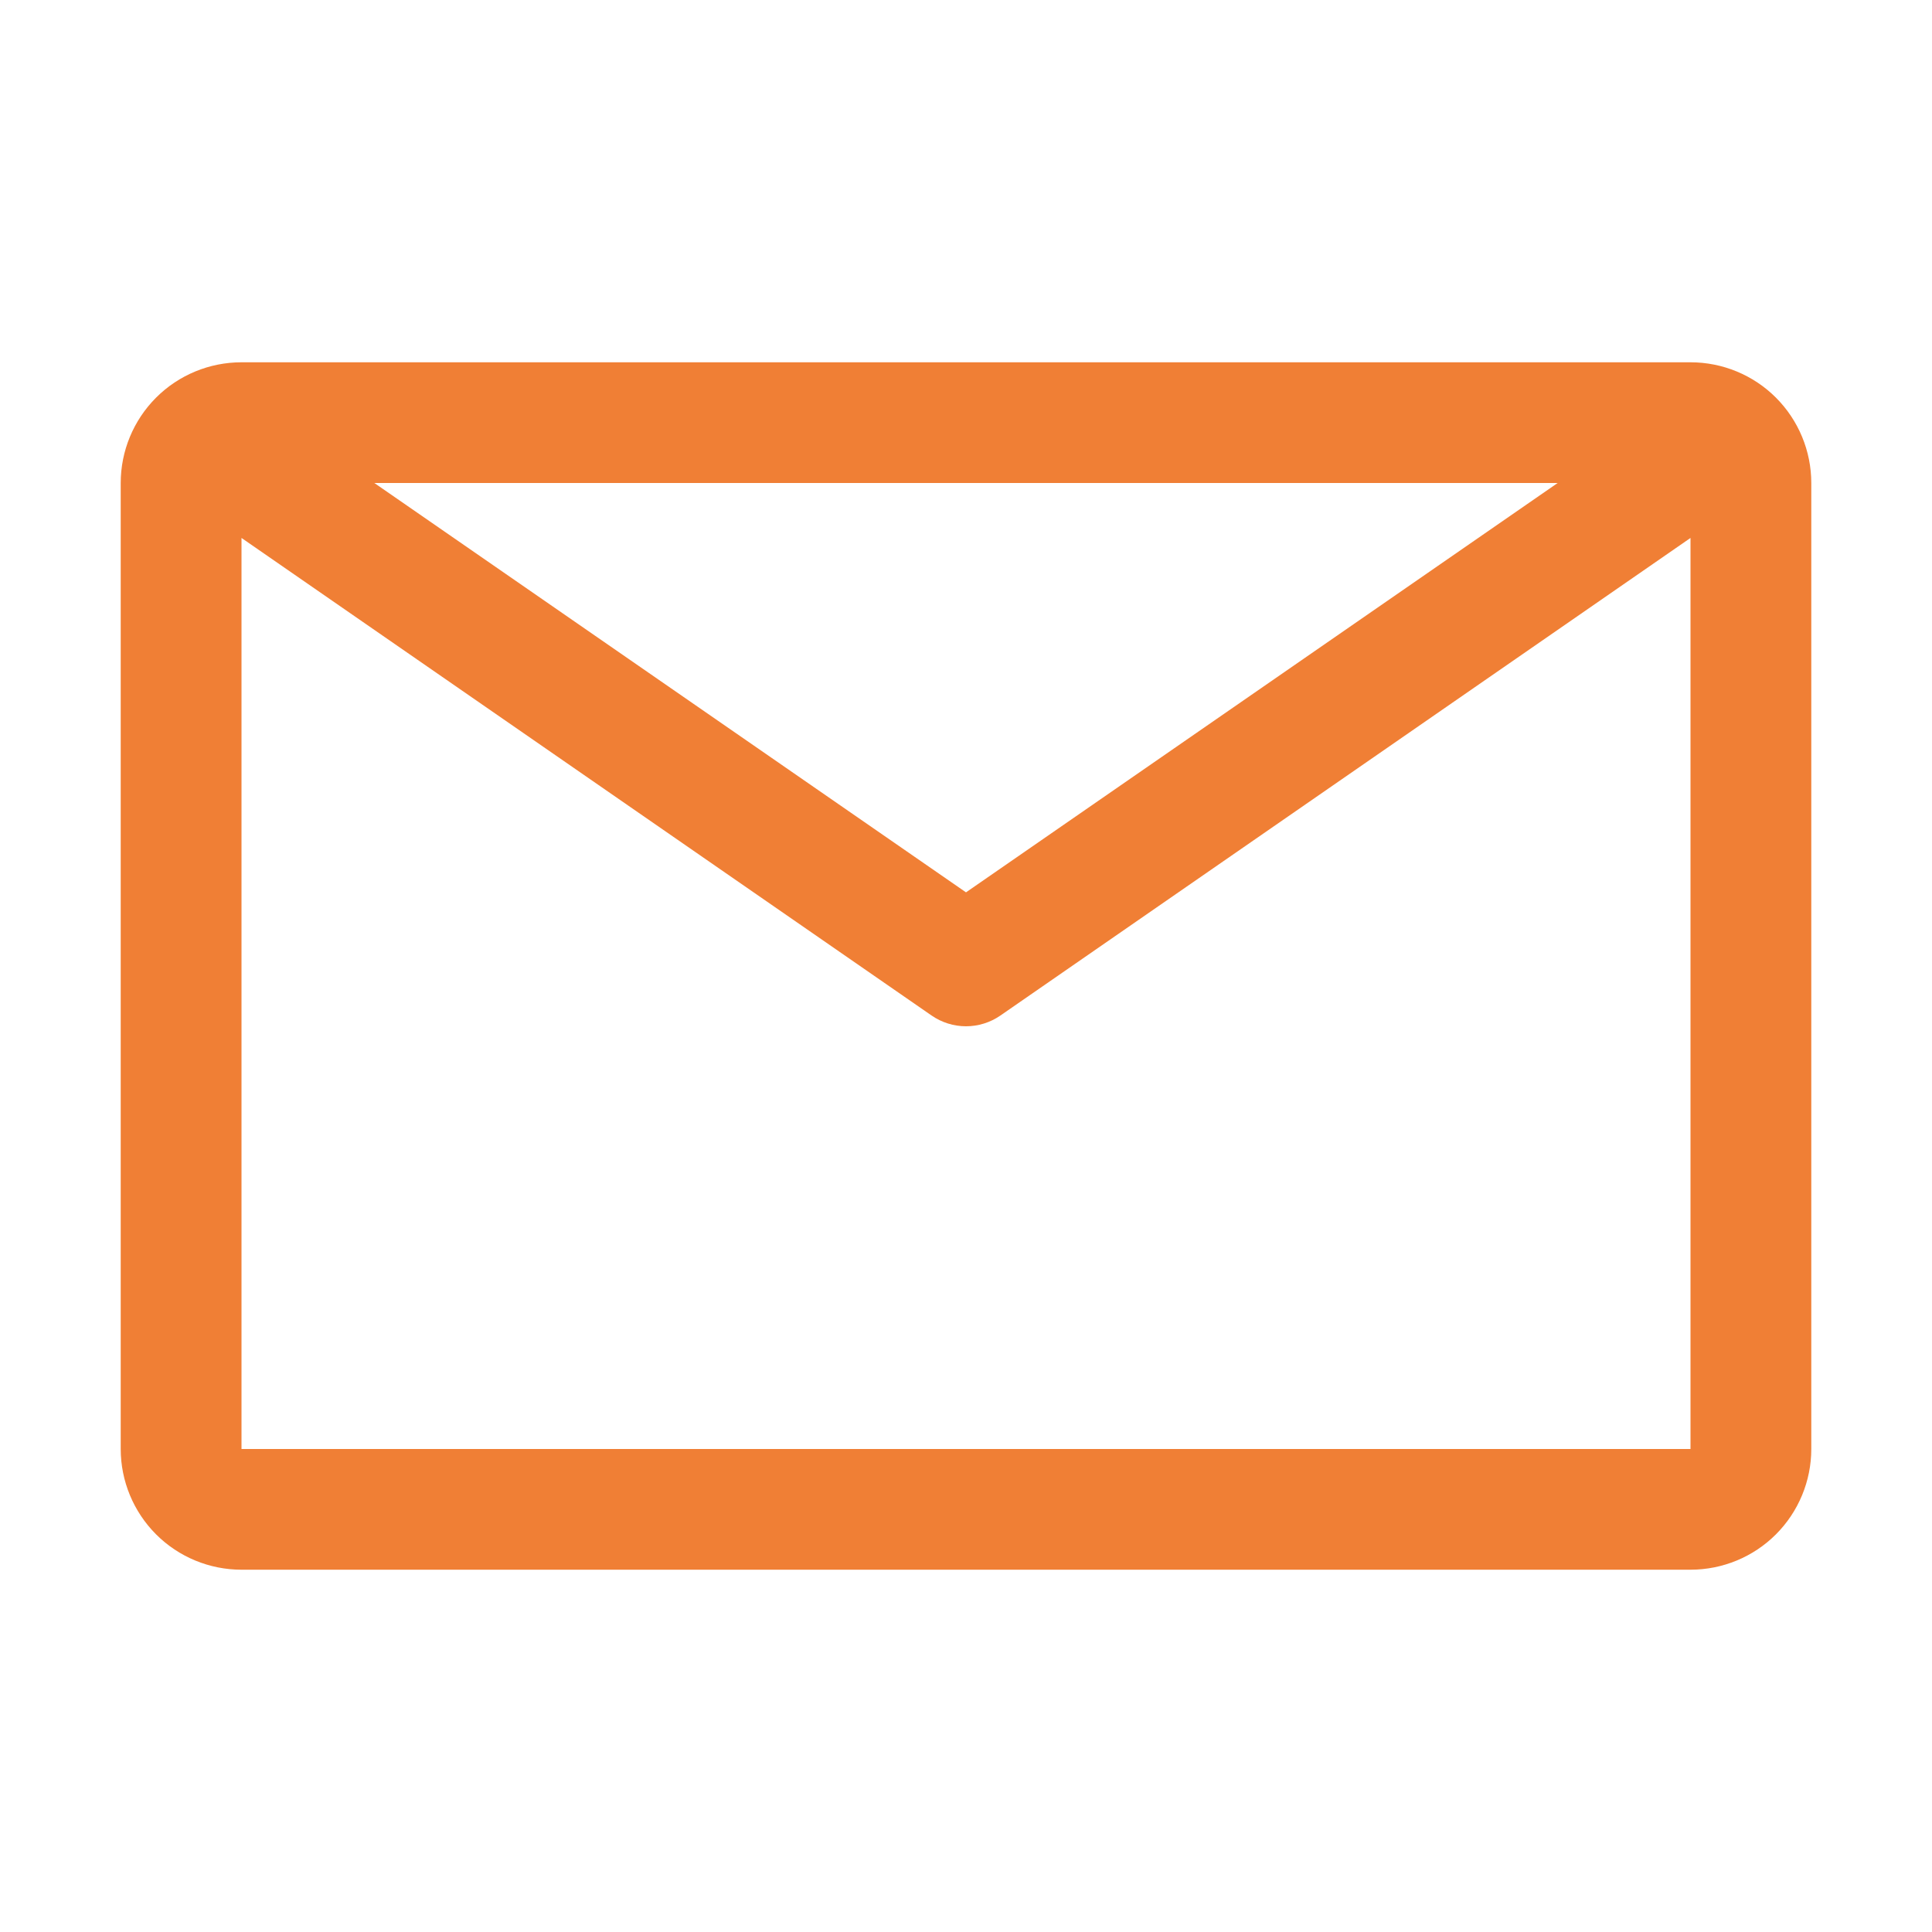 <svg width="25" height="25" viewBox="0 0 25 25" fill="none" xmlns="http://www.w3.org/2000/svg">
<g clip-path="url(#clip0_659_1262)">
<path d="M21.875 4.688H3.125C2.711 4.688 2.313 4.852 2.02 5.145C1.727 5.438 1.562 5.836 1.562 6.25V18.75C1.562 19.164 1.727 19.562 2.02 19.855C2.313 20.148 2.711 20.312 3.125 20.312H21.875C22.289 20.312 22.687 20.148 22.98 19.855C23.273 19.562 23.438 19.164 23.438 18.75V6.25C23.438 5.836 23.273 5.438 22.98 5.145C22.687 4.852 22.289 4.688 21.875 4.688ZM20.156 6.25L12.5 11.547L4.844 6.25H20.156ZM3.125 18.75V6.961L12.055 13.141C12.185 13.231 12.341 13.28 12.5 13.28C12.659 13.28 12.815 13.231 12.945 13.141L21.875 6.961V18.75H3.125Z" fill="#F07F35"/>
</g>
<defs>
<clipPath id="clip0_659_1262">
<rect width="25" height="25" fill="white"/>
</clipPath>
</defs>
</svg>
